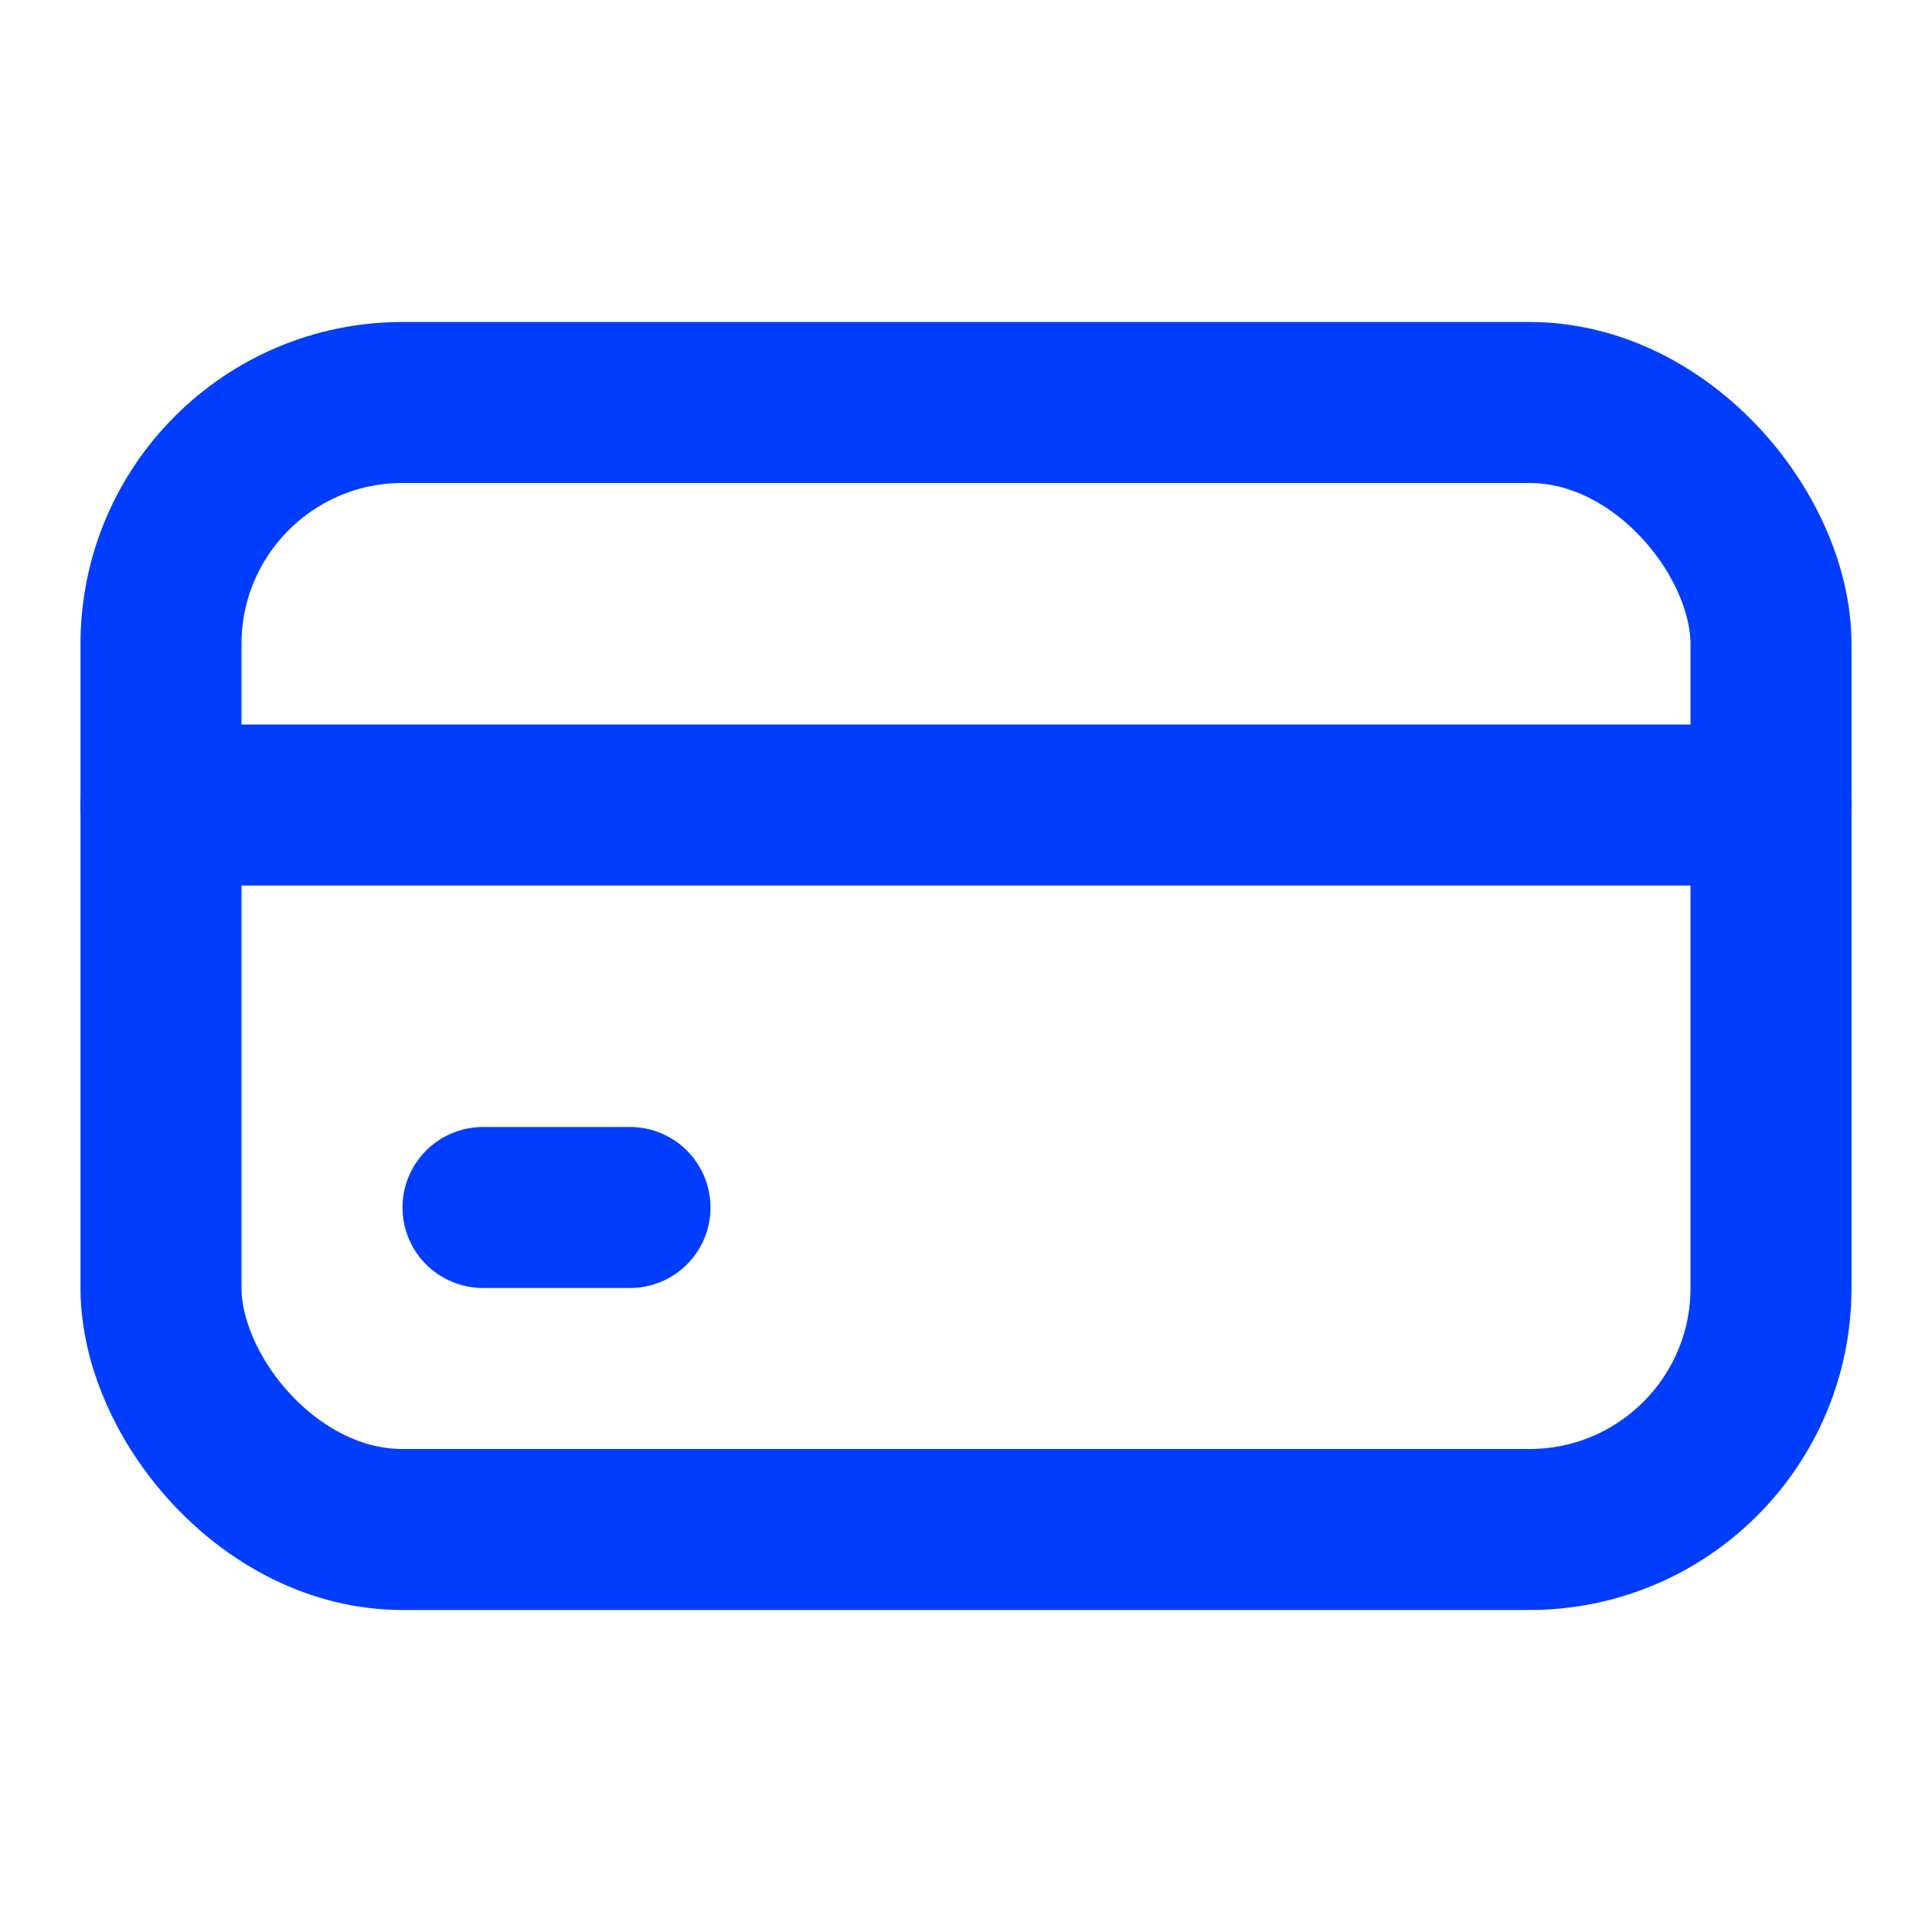 <svg width="24" height="24" viewBox="0 0 24 24" fill="none" xmlns="http://www.w3.org/2000/svg">
<path d="M7.826 15H6.913H6" stroke="#003DFF" stroke-width="2" stroke-linecap="round" stroke-linejoin="round"/>
<path d="M22 10L12 10L2 10" stroke="#003DFF" stroke-width="2" stroke-linecap="round" stroke-linejoin="round"/>
<rect x="2" y="5" width="20" height="14" rx="3" stroke="#003DFF" stroke-width="2" stroke-linecap="round" stroke-linejoin="round"/>
</svg>